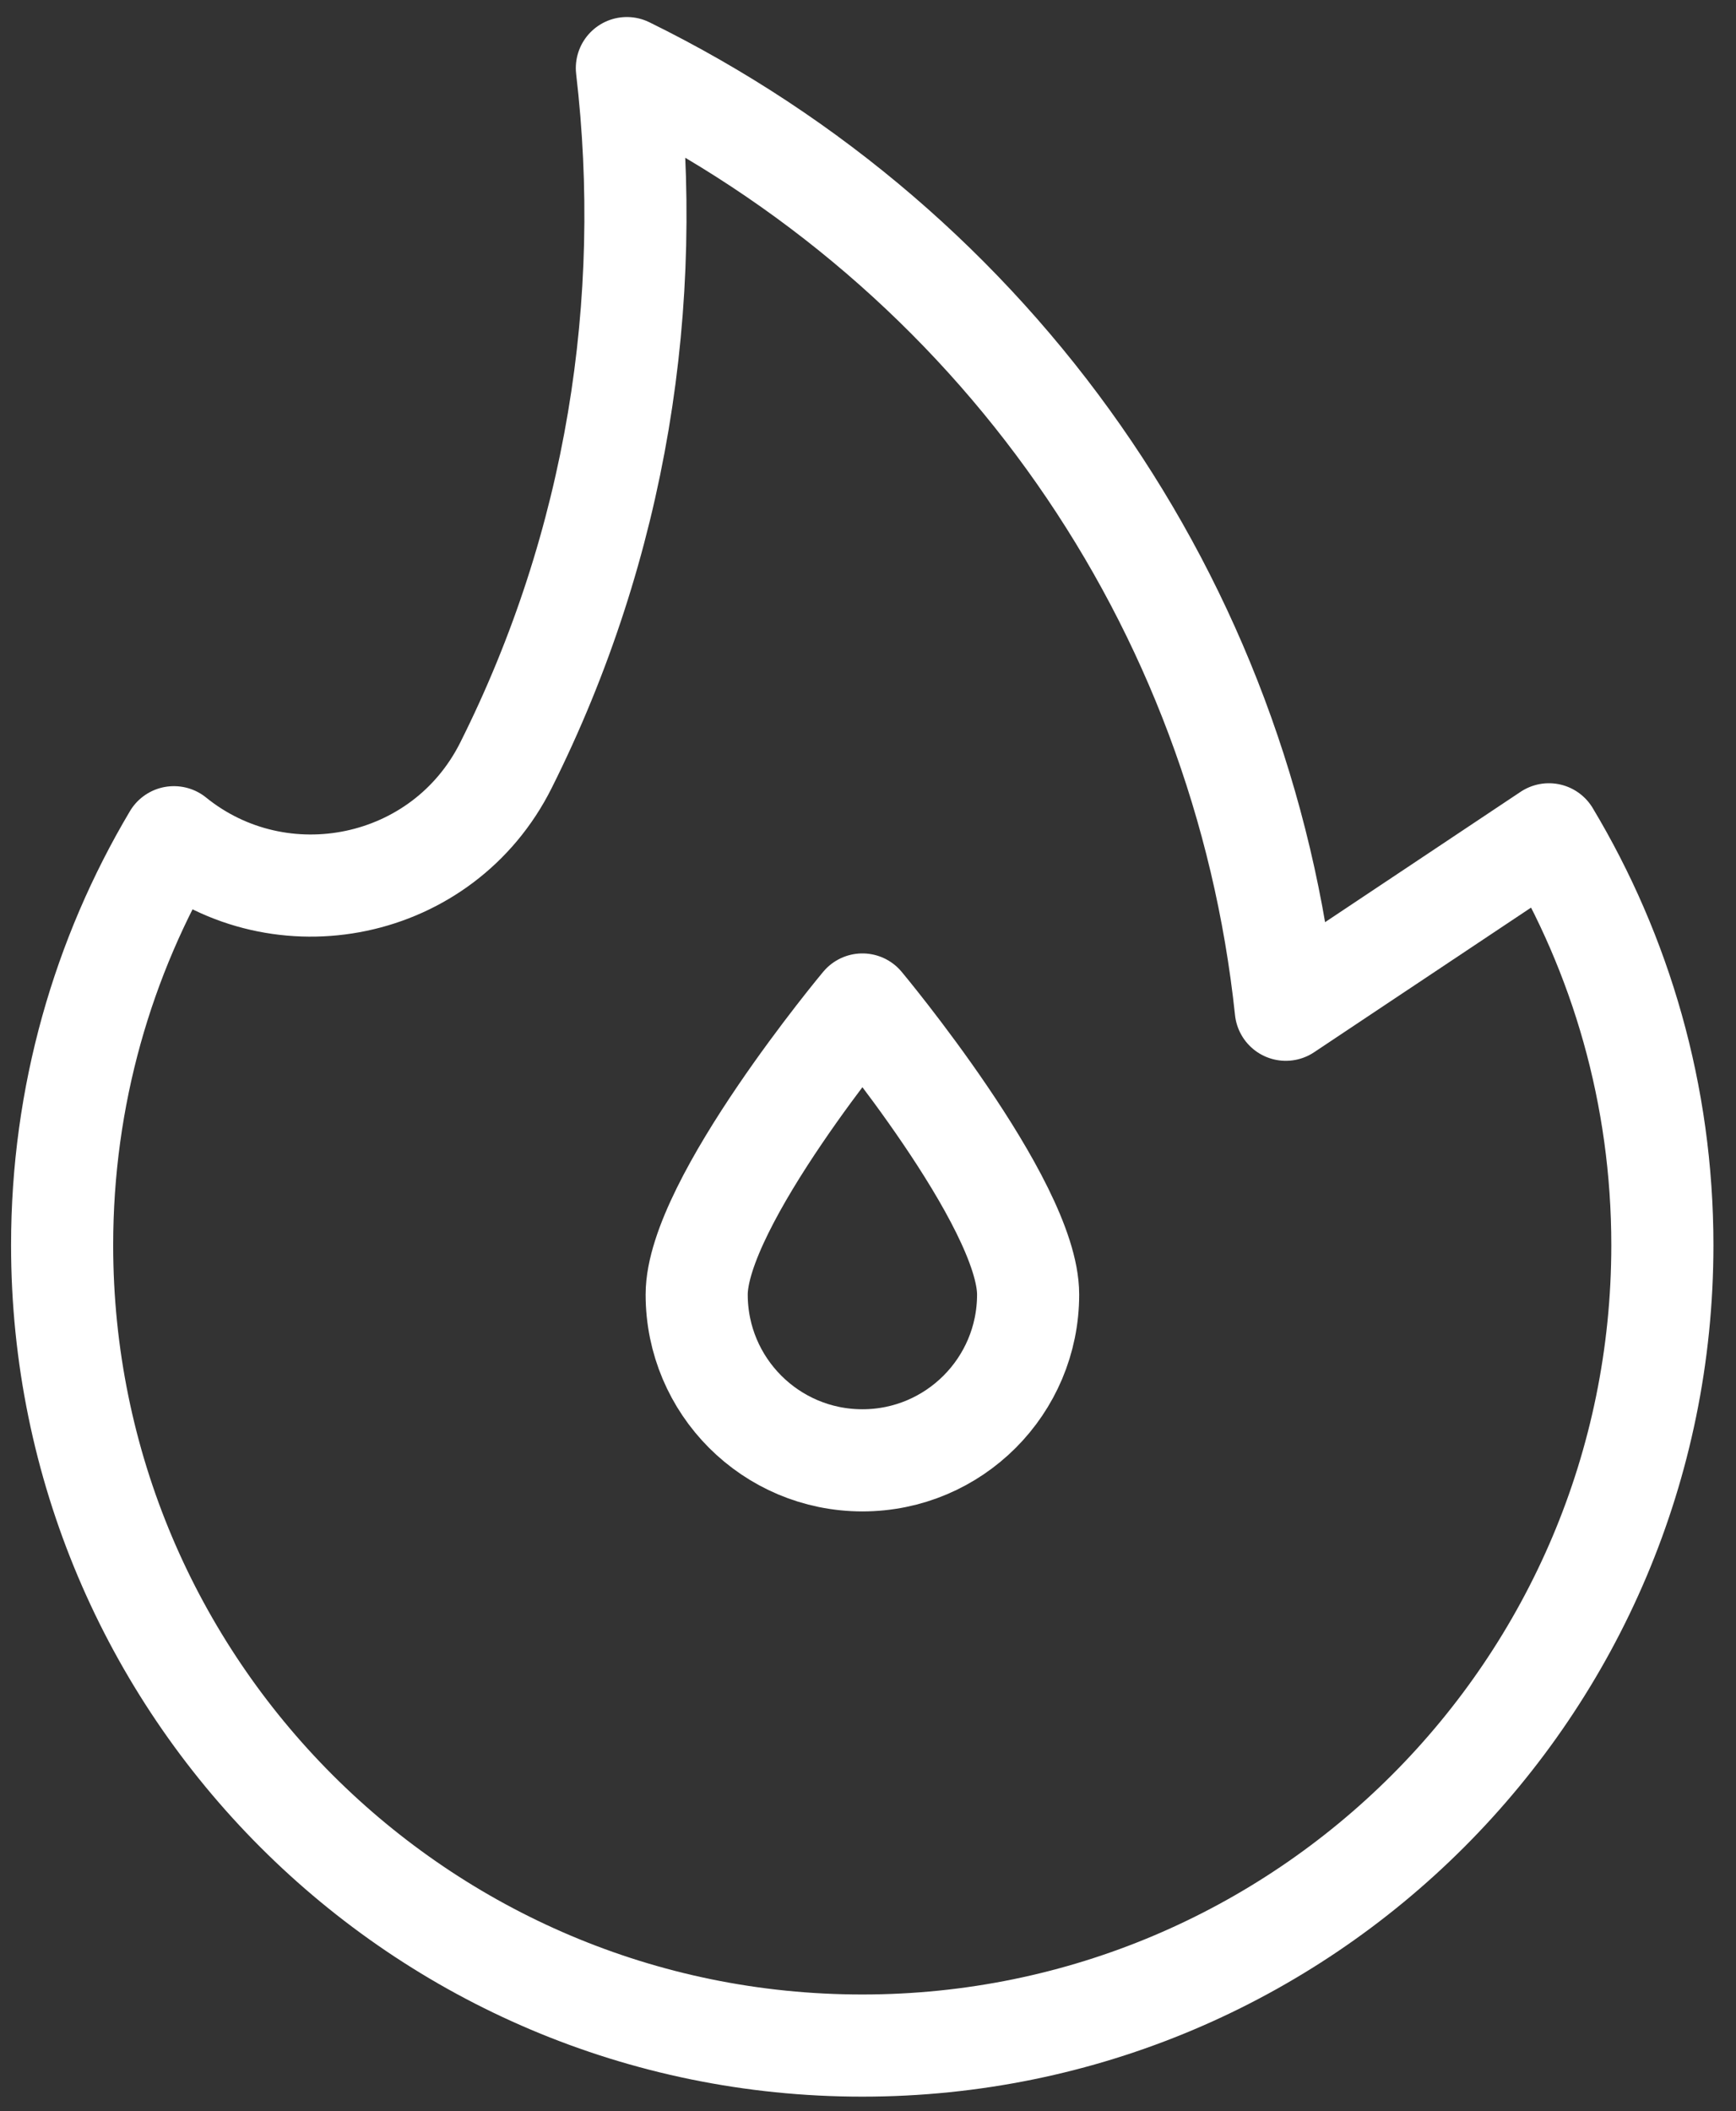 <svg width="51" height="62" viewBox="0 0 51 62" fill="none" xmlns="http://www.w3.org/2000/svg">
<rect x="0" y="0" width="51" height="62" fill="#333333" stroke="none"/>
<path d="M5.111 24.588C8.238 27.119 13.012 26.175 14.865 22.473C18.125 15.966 19.219 8.854 18.416 2C29.269 7.332 36.509 17.712 37.774 29.654L45.504 24.502C47.618 28.028 48.837 32.154 48.837 36.568C48.837 49.548 38.31 60.074 25.331 60.074C12.351 60.074 1.825 49.548 1.825 36.568C1.825 32.193 3.022 28.096 5.107 24.588H5.111Z" stroke="white" style="stroke:white;stroke-opacity:1;" stroke-width="3" stroke-linecap="round" stroke-linejoin="round"/>
<path d="M30.204 38.018C30.204 40.708 28.025 42.887 25.336 42.887C22.646 42.887 20.467 40.708 20.467 38.018C20.467 35.329 25.336 29.5 25.336 29.5C25.336 29.5 30.204 35.329 30.204 38.018Z" stroke="white" style="stroke:white;stroke-opacity:1;" stroke-width="3" stroke-linecap="round" stroke-linejoin="round"/>
</svg>
